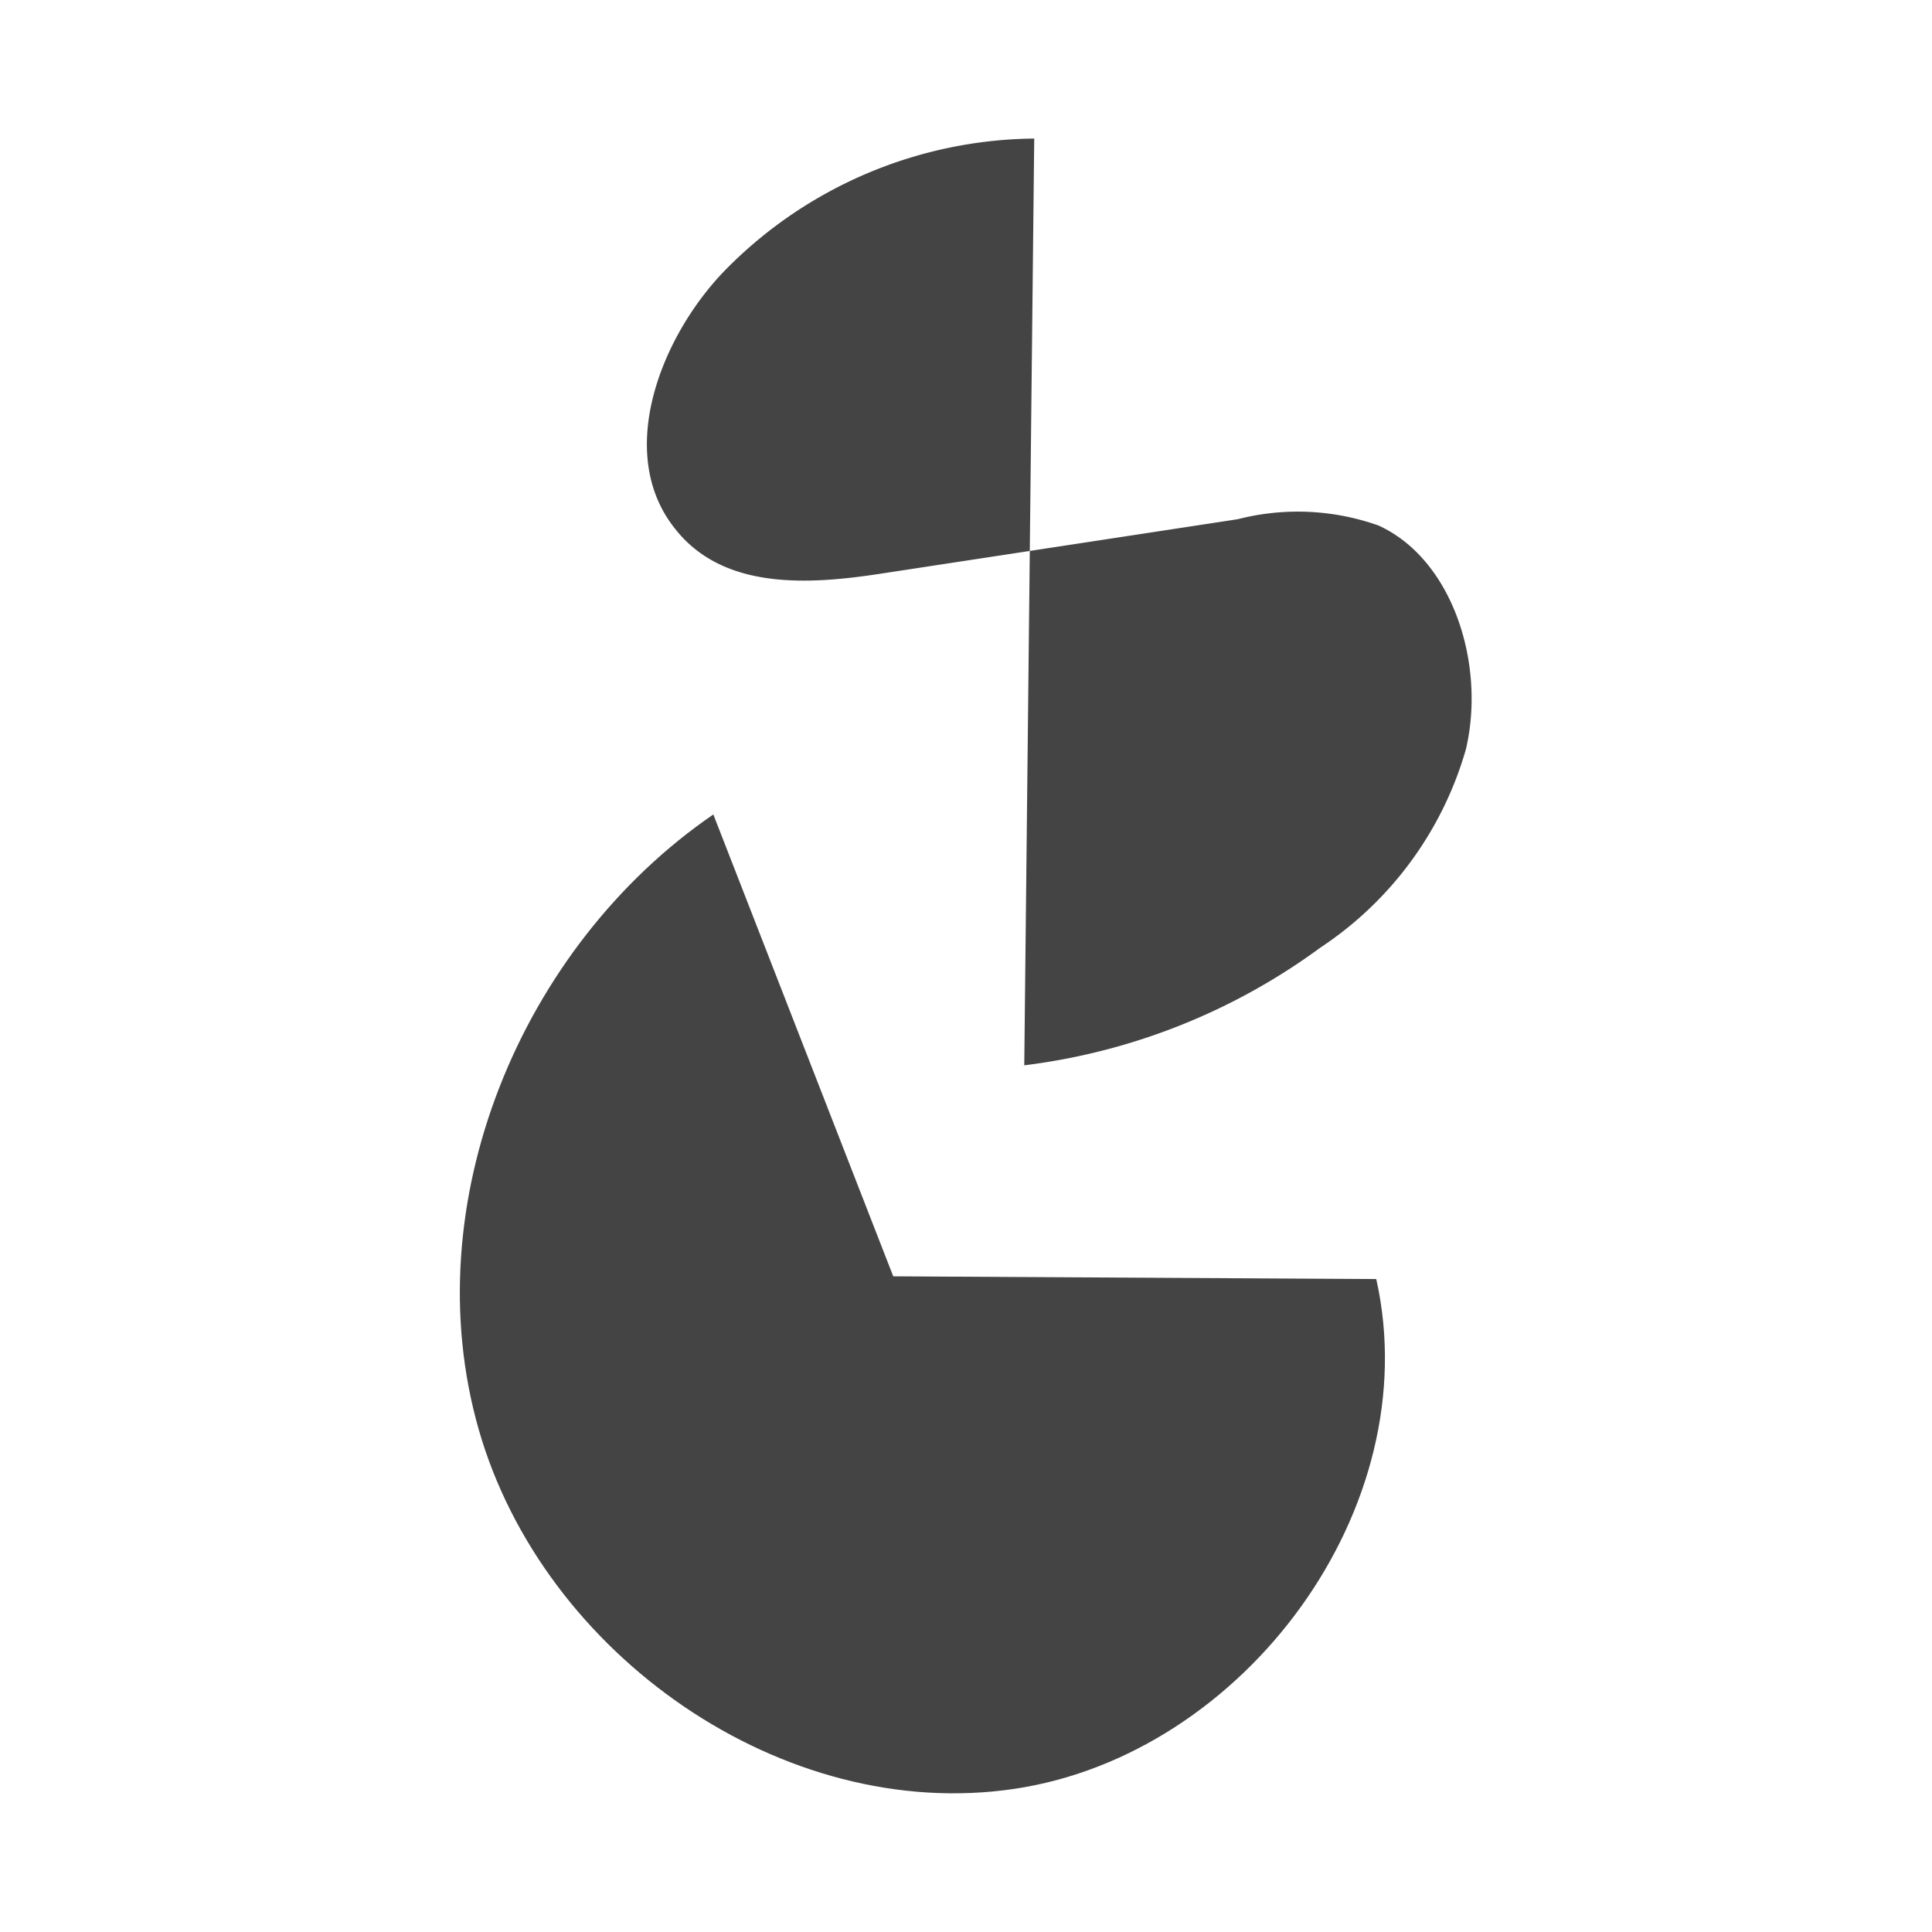 <svg id="Layer_1" data-name="Layer 1" xmlns="http://www.w3.org/2000/svg" viewBox="0 0 64 64"><defs><style>.cls-1{fill:#444;}</style></defs><path class="cls-1" d="M29.59,42.28l16,.09c1.7,7.57-4.36,15.76-12,16.89S18,54.83,15.86,47.36s1.38-16,7.77-20.38"/><path class="cls-1" d="M33.93,35.29a20.88,20.88,0,0,0,9.81-3.9,11.75,11.75,0,0,0,4.82-6.57c.66-2.81-.43-6.28-2.89-7.41A8,8,0,0,0,41,17.2L29.2,19c-2.4.37-5.25.56-6.85-1.5-2-2.52-.43-6.44,1.74-8.62A14.53,14.53,0,0,1,34.26,4.59"/></svg>